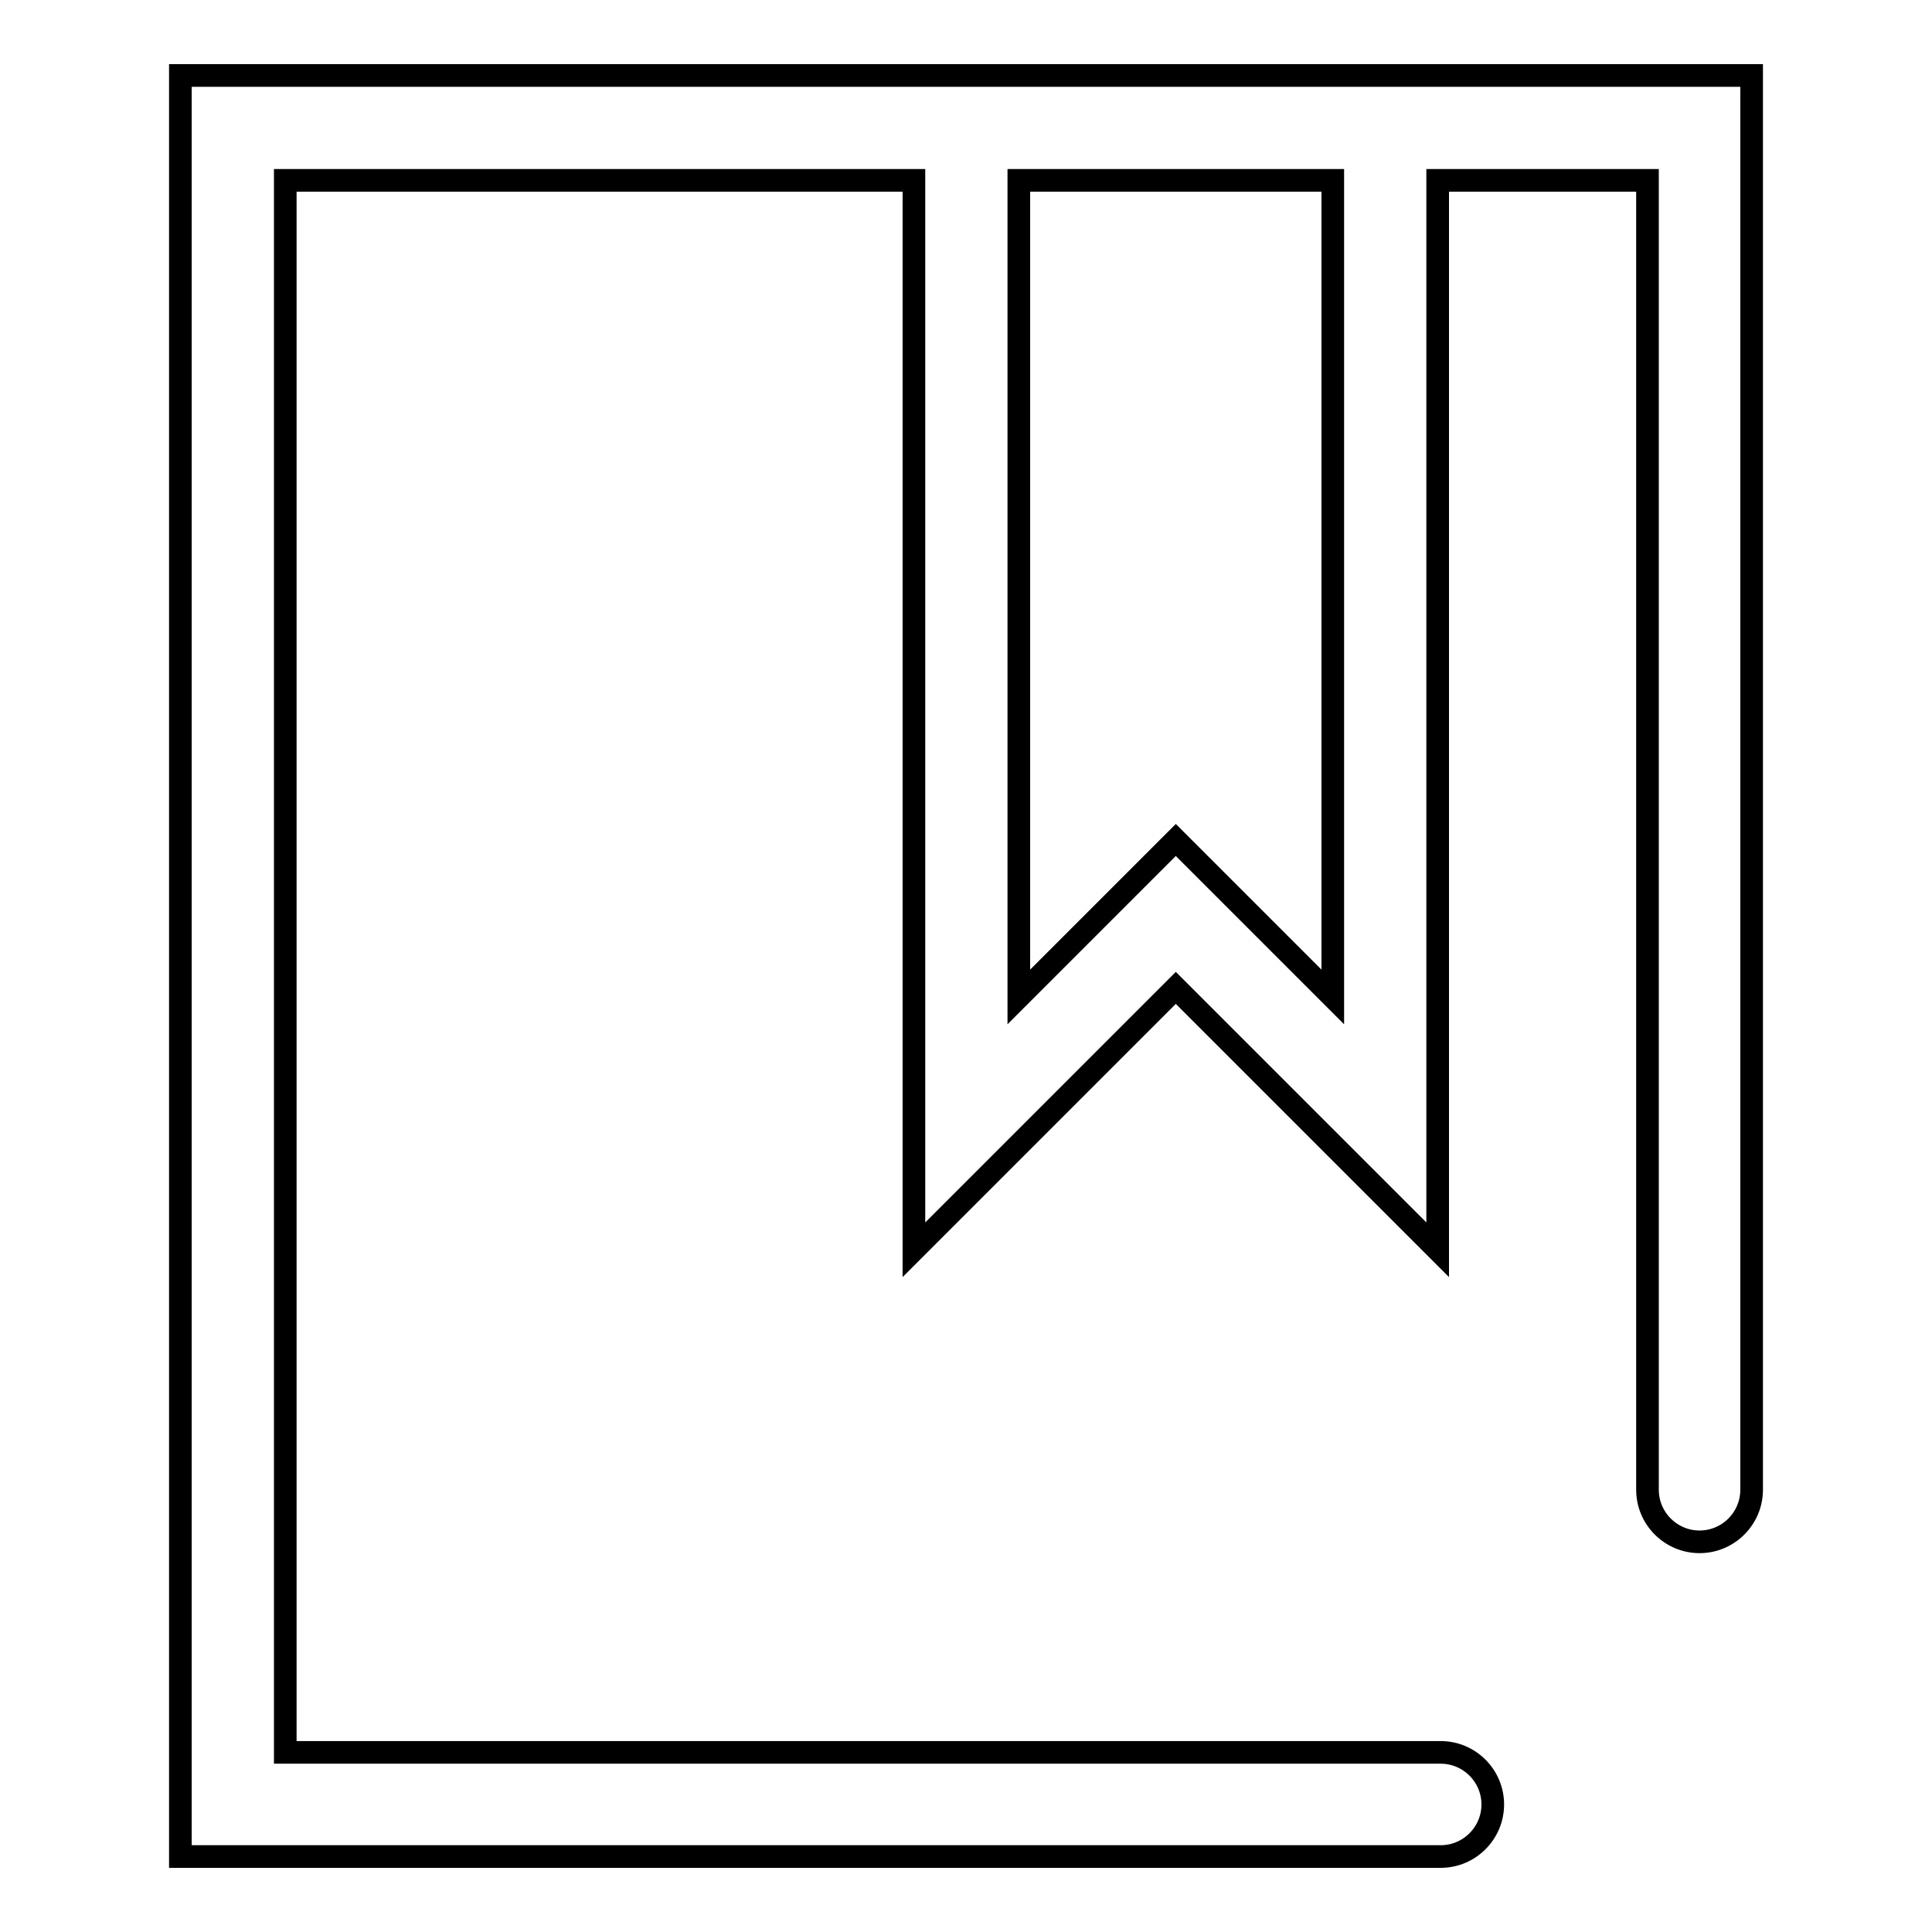 <?xml version="1.0" encoding="utf-8"?>
<!-- Svg Vector Icons : http://www.onlinewebfonts.com/icon -->
<!DOCTYPE svg PUBLIC "-//W3C//DTD SVG 1.1//EN" "http://www.w3.org/Graphics/SVG/1.1/DTD/svg11.dtd">
<svg version="1.1" xmlns="http://www.w3.org/2000/svg" xmlns:xlink="http://www.w3.org/1999/xlink" x="0px" y="0px" viewBox="0 0 256 256" enable-background="new 0 0 256 256" xml:space="preserve">
<g><g><path stroke-width="3" fill-opacity="0" stroke="#000000"  d="M23.9,10v236h167c3.8,0,6.9-3.1,6.9-6.9s-3.1-6.9-6.9-6.9H37.8V23.9h83.3v141.7l34.7-34.7l34.7,34.7V23.9h27.8v173.5c0,3.8,3.1,6.9,6.9,6.9c3.8,0,6.9-3.1,6.9-6.9V10H23.9L23.9,10z M176.6,132.1l-20.8-20.8l-20.8,20.8V23.9h41.6L176.6,132.1L176.6,132.1z"/></g></g>
</svg>